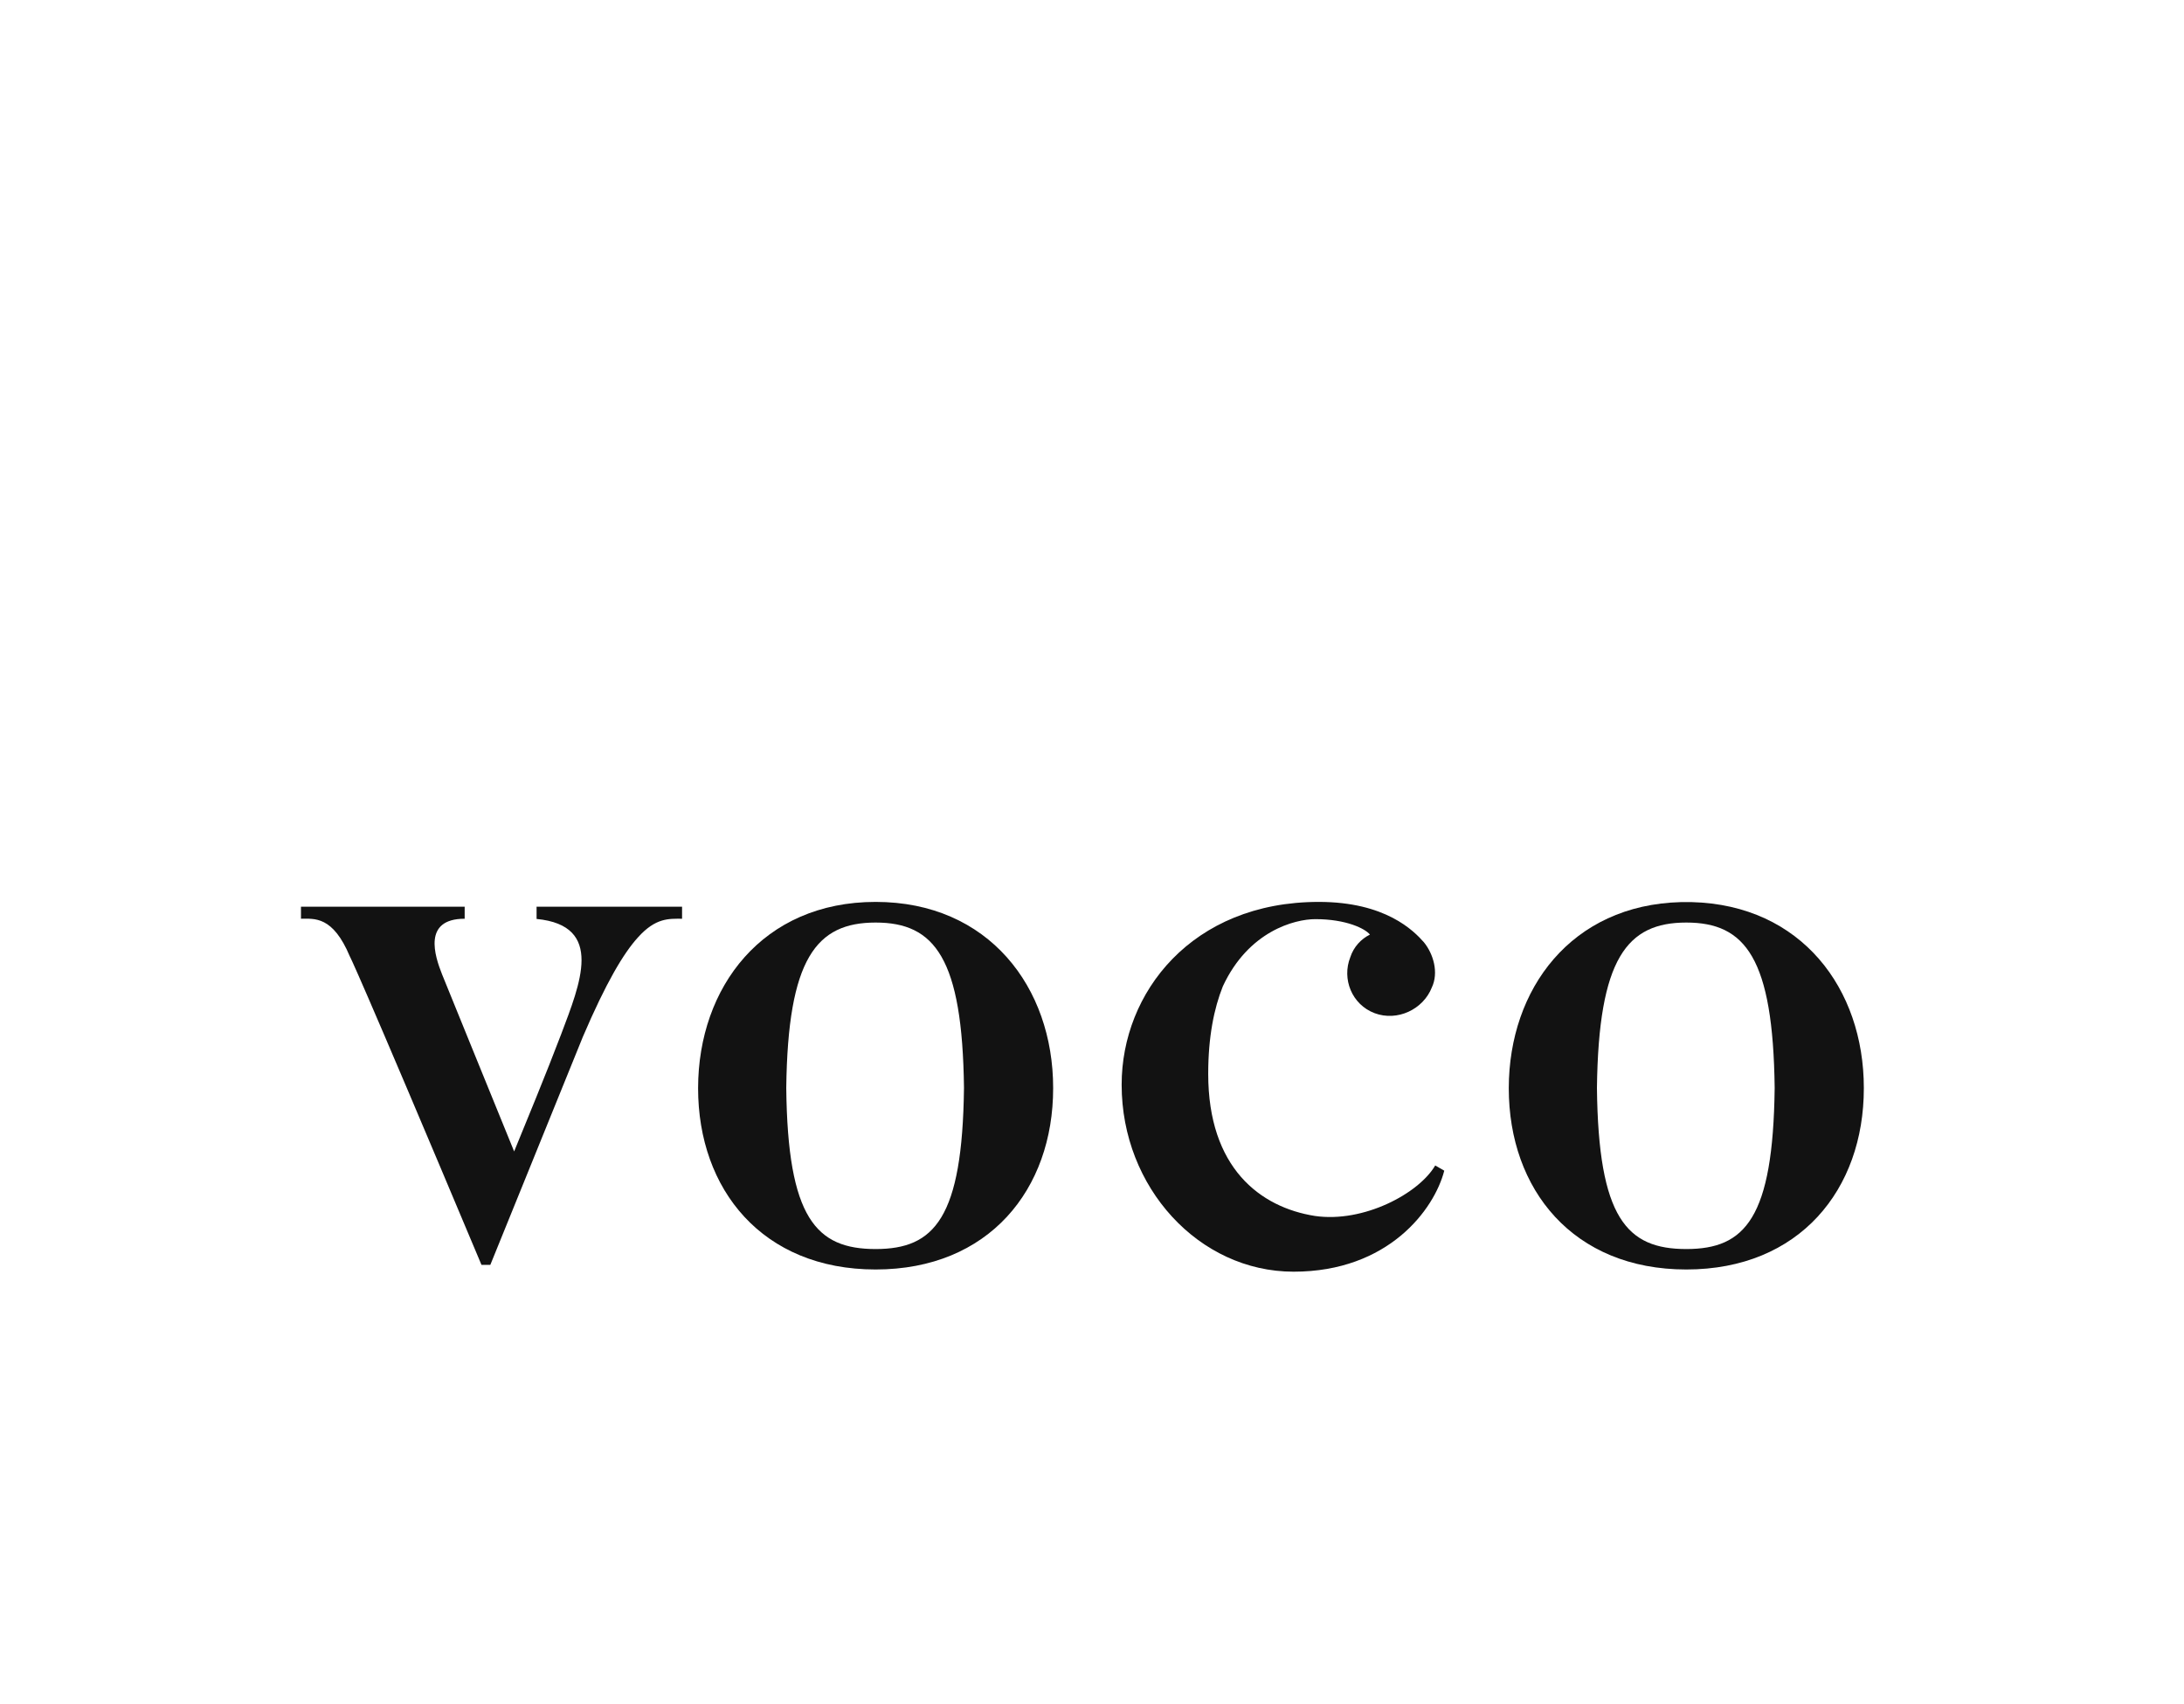 <svg width="109" height="85" viewBox="0 0 109 85" fill="none" xmlns="http://www.w3.org/2000/svg">
<path d="M71.63 58.15C70.811 59.55 68.061 61.02 65.63 60.67C62.891 60.24 60.3 58.27 60.3 53.58C60.3 51.74 60.59 50.31 61.031 49.21C62.31 46.46 64.611 45.86 65.65 45.86C67.201 45.86 68.141 46.34 68.371 46.63C67.93 46.85 67.561 47.24 67.391 47.76C66.96 48.85 67.471 50.12 68.6 50.55C69.74 50.98 71.031 50.36 71.46 49.27C71.811 48.53 71.54 47.6 71.07 47.02C70.561 46.44 69.15 45 65.82 45C59.471 45 55.98 49.54 55.98 54.11V54.13C55.98 59.24 59.831 63.45 64.561 63.45C69.29 63.45 71.581 60.35 72.081 58.41L71.611 58.14L71.63 58.15Z" fill="#121212"/>
<path d="M26.78 45.23V45.85C30.191 46.18 28.941 49.11 28.011 51.59C27.291 53.49 26.201 56.13 25.66 57.45C24.761 55.24 22.3 49.21 22.061 48.61C21.701 47.7 21.081 45.84 23.191 45.84V45.24H15.021V45.84C15.691 45.84 16.61 45.69 17.46 47.72C17.46 47.72 17.741 48.15 24.03 63.11H24.471L26.14 59L29.09 51.73C30.25 49.02 31.12 47.56 31.84 46.77C32.73 45.78 33.391 45.84 34.041 45.84V45.24H26.77L26.78 45.23Z" fill="#121212"/>
<path d="M43.701 62.32C40.731 62.32 39.311 60.78 39.241 54.28C39.321 47.82 40.741 46.03 43.701 46.03C46.661 46.03 48.031 47.82 48.111 54.28C48.031 60.78 46.641 62.32 43.701 62.32ZM52.561 54.28C52.561 49.26 49.341 45 43.701 45C38.061 45 34.851 49.26 34.841 54.28V54.3C34.841 59.35 38.051 63.34 43.701 63.34C49.351 63.34 52.561 59.35 52.561 54.3V54.28Z" fill="#121212"/>
<path d="M84.161 62.32C81.191 62.32 79.771 60.78 79.701 54.28C79.781 47.82 81.201 46.03 84.161 46.03C87.121 46.03 88.491 47.82 88.571 54.28C88.491 60.78 87.101 62.32 84.161 62.32ZM93.021 54.28C93.021 49.34 89.911 45.15 84.431 45.01H83.891C78.421 45.15 75.311 49.34 75.301 54.28V54.3C75.301 59.35 78.511 63.34 84.161 63.34C89.811 63.34 93.021 59.35 93.021 54.3V54.28Z" fill="#121212"/>
</svg>
